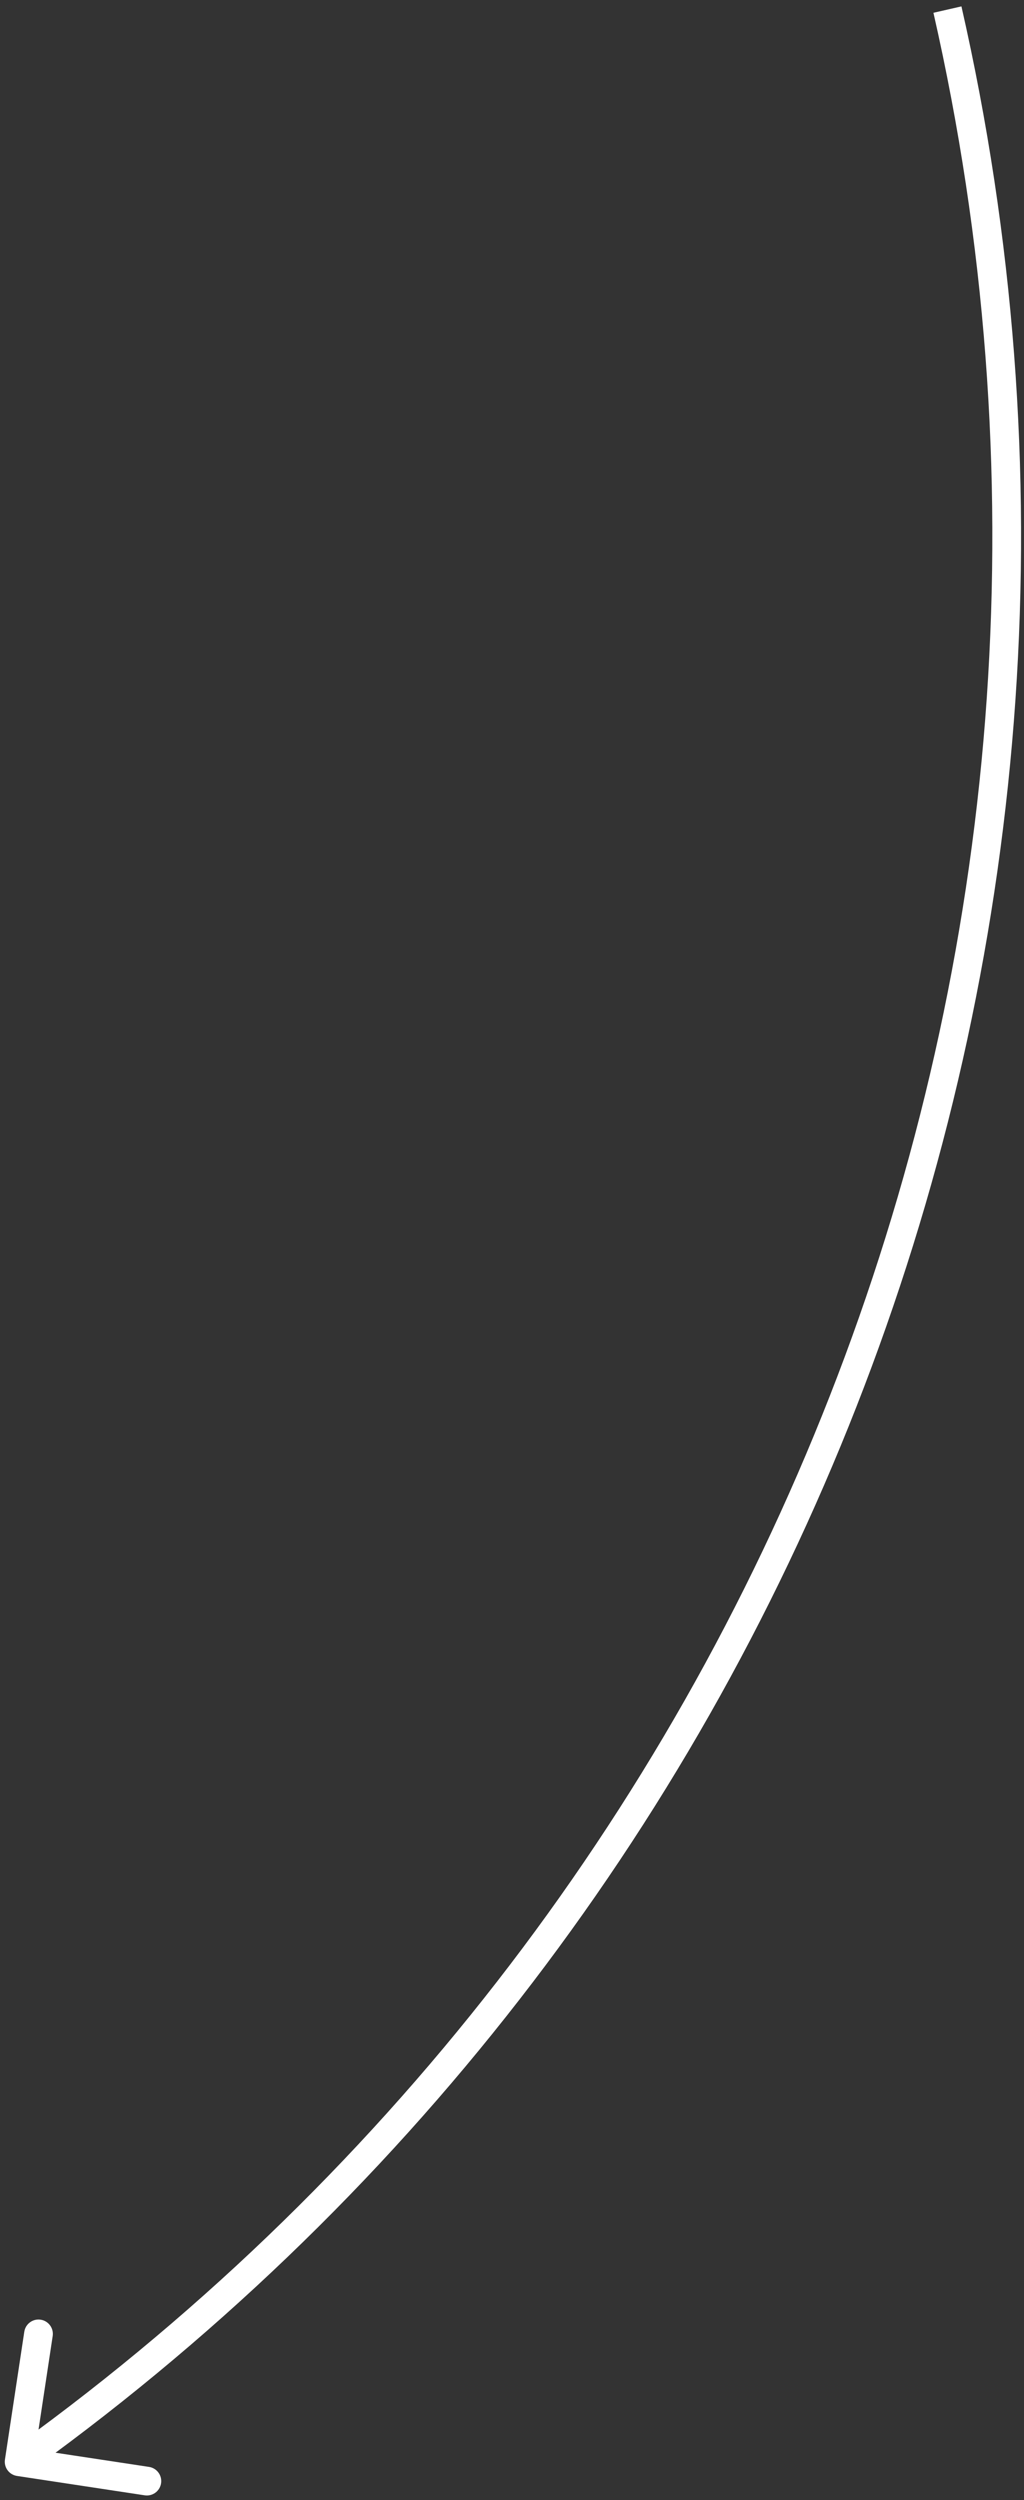 <?xml version="1.0" encoding="UTF-8"?> <svg xmlns="http://www.w3.org/2000/svg" width="107" height="261" viewBox="0 0 107 261" fill="none"><rect x="0" y="0" width="107" height="261" fill="#333333" stroke="none"/> <path d="M4.542 255.127L5.431 256.335L5.431 256.335L4.542 255.127ZM0.517 256.776C0.393 257.595 0.956 258.359 1.775 258.483L15.123 260.506C15.942 260.63 16.706 260.067 16.831 259.247C16.955 258.428 16.391 257.664 15.572 257.54L3.708 255.742L5.505 243.877C5.629 243.058 5.066 242.294 4.247 242.17C3.428 242.046 2.663 242.609 2.539 243.428L0.517 256.776ZM3.652 253.92L1.11 255.793L2.89 258.208L5.431 256.335L3.652 253.92ZM97.537 1.334C119.268 96.709 82.402 195.893 3.652 253.92L5.431 256.335C85.142 197.601 122.459 97.206 100.462 0.667L97.537 1.334Z" fill="white"></path> </svg> 